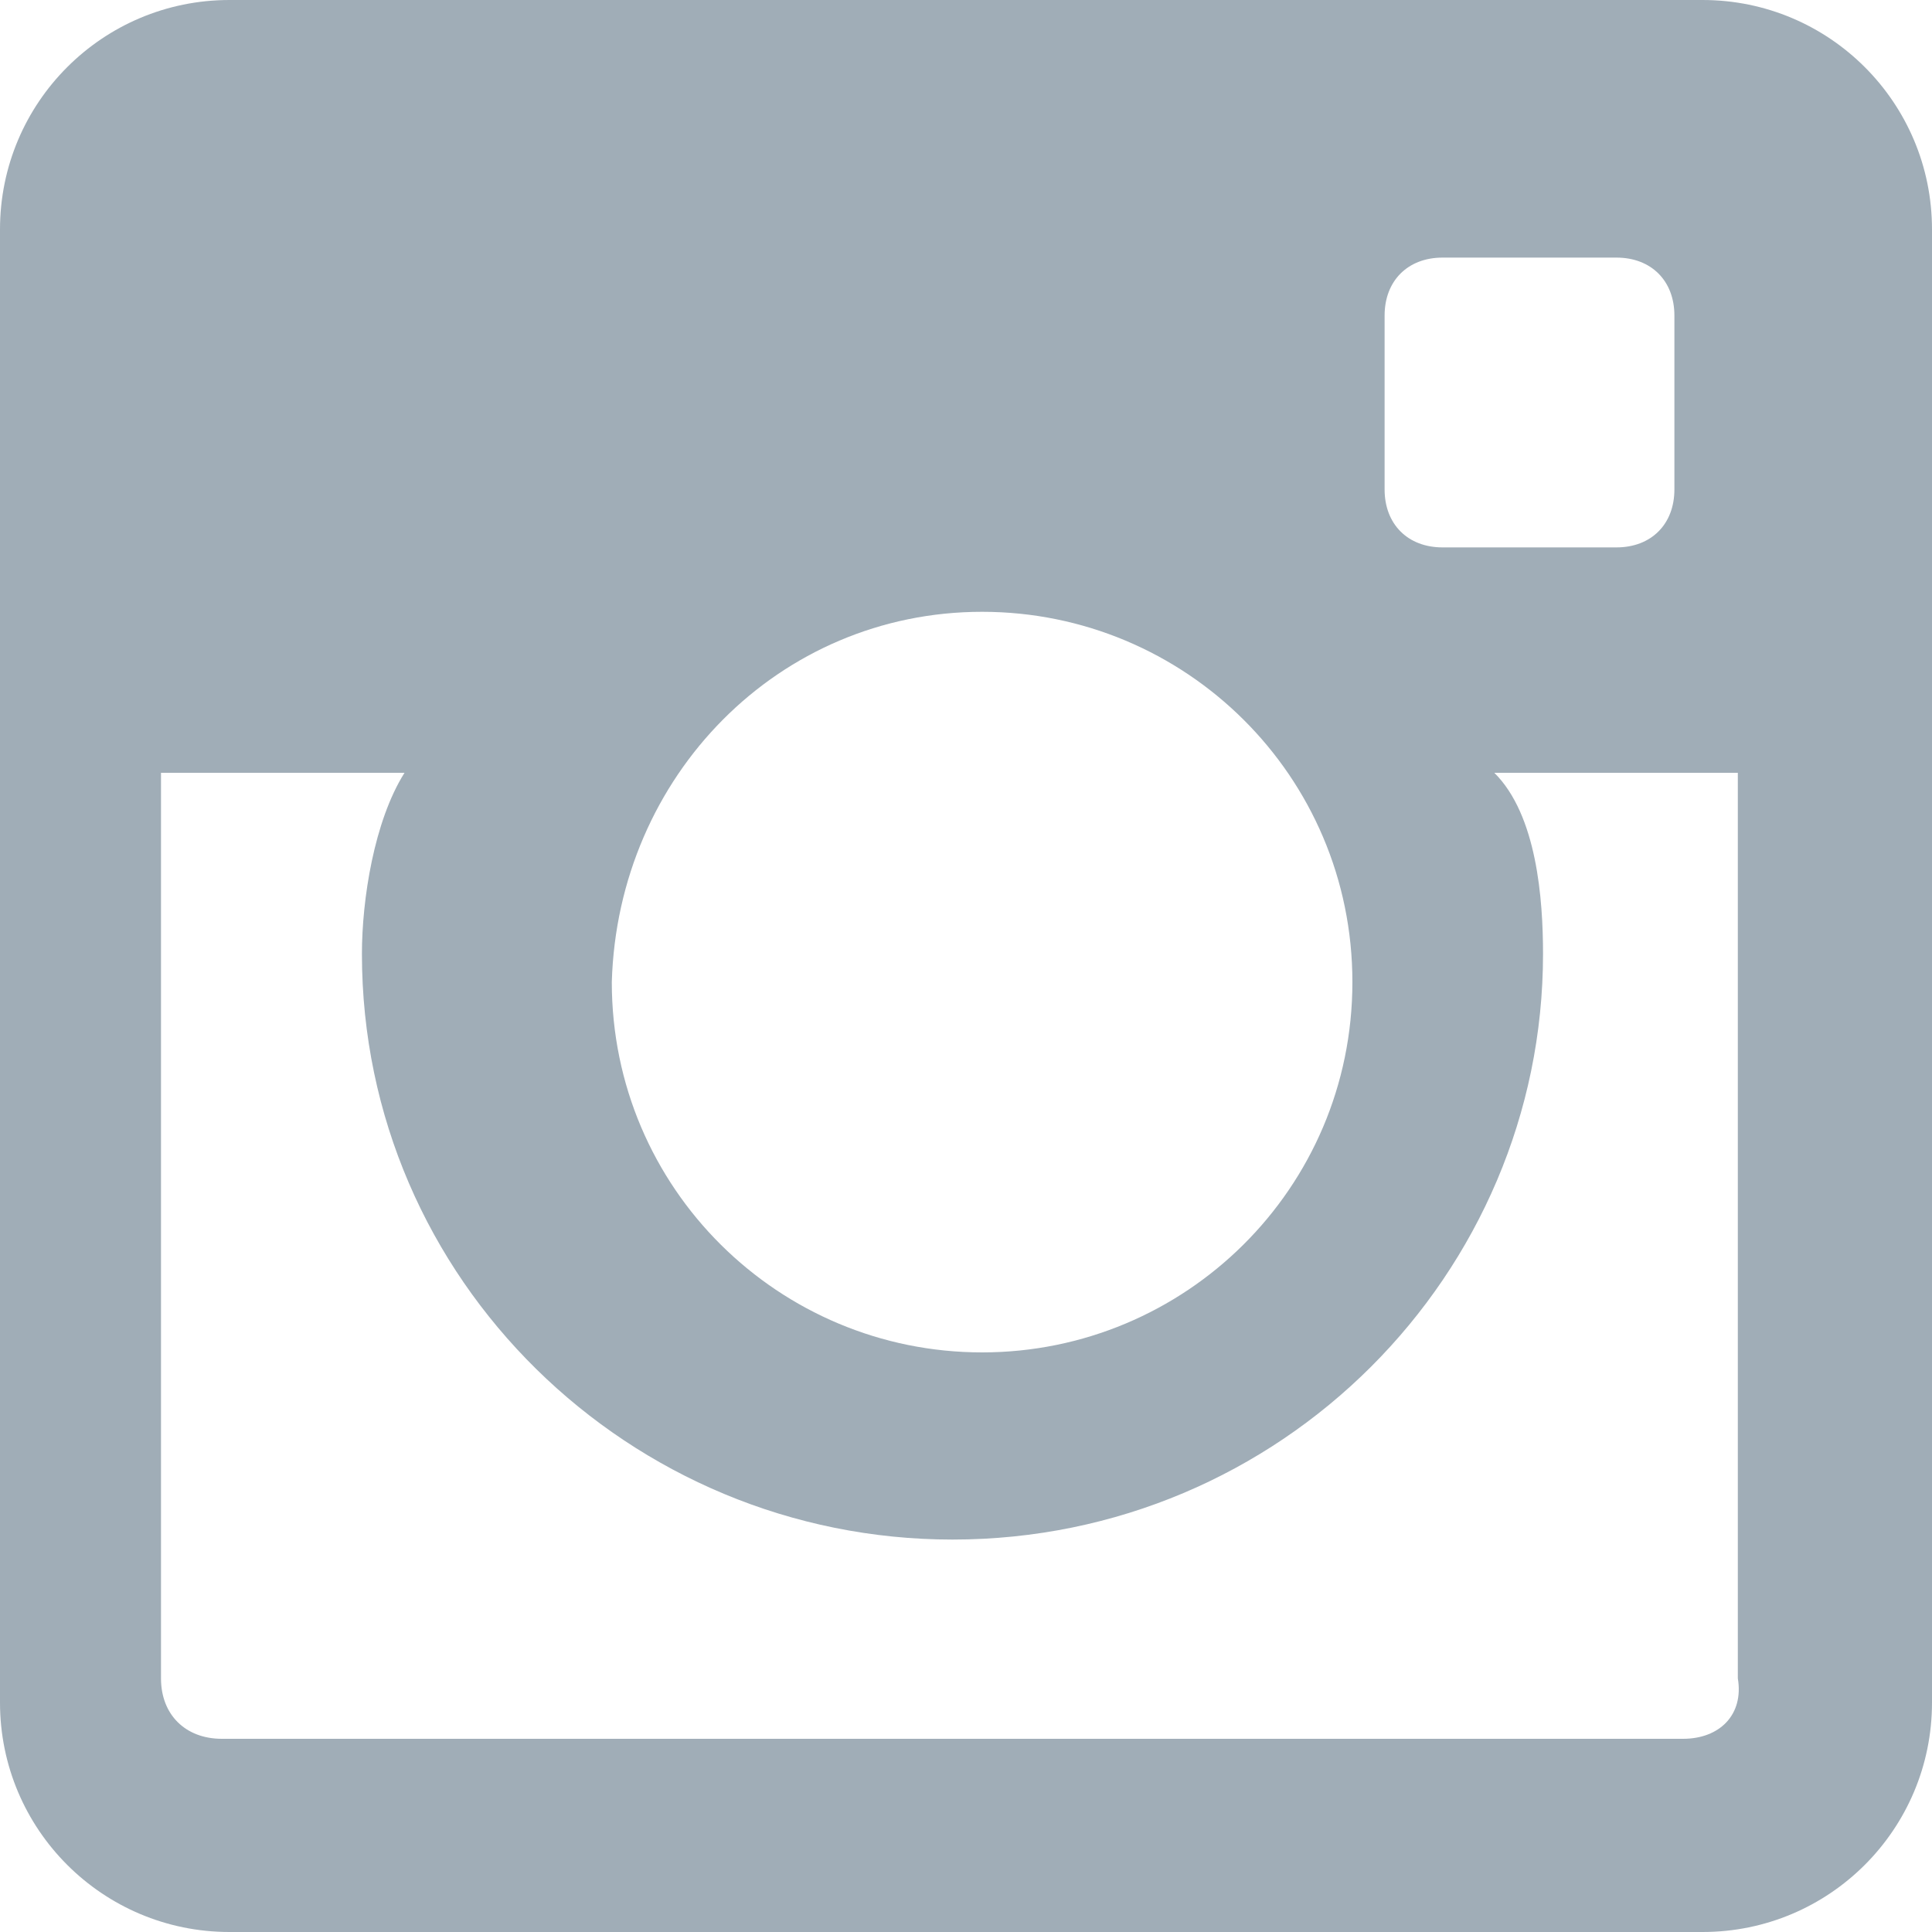 <?xml version="1.0" encoding="UTF-8"?>
<svg width="24px" height="24px" viewBox="0 0 24 24" version="1.1" xmlns="http://www.w3.org/2000/svg" xmlns:xlink="http://www.w3.org/1999/xlink">
    <!-- Generator: Sketch 56.3 (81716) - https://sketch.com -->
    <title>Shape</title>
    <desc>Created with Sketch.</desc>
    <g id="v2" stroke="none" stroke-width="1" fill="none" fill-rule="evenodd">
        <g id="raumF-v2-kanit" transform="translate(-1308, -839)" fill="#A0ADB7" fill-rule="nonzero">
            <g id="startpage">
                <path d="M1329.15,839 L1310.85,839 C1309.275,839 1308,840.275 1308,841.85 L1308,860.15 C1308,861.725 1309.275,863 1310.85,863 L1329.15,863 C1330.725,863 1332,861.725 1332,860.15 L1332,841.85 C1332,840.275 1330.725,839 1329.15,839 Z M1325.92,842.2 L1328.08,842.2 C1328.512,842.2 1328.8,842.488 1328.8,842.92 L1328.8,845.08 C1328.8,845.512 1328.512,845.8 1328.08,845.8 L1325.92,845.8 C1325.488,845.8 1325.2,845.512 1325.2,845.08 L1325.2,842.92 C1325.2,842.488 1325.488,842.2 1325.92,842.2 Z M1320.2,846.6 C1322.723,846.6 1324.8,848.636 1324.8,851.2 C1324.8,853.764 1322.723,855.8 1320.2,855.8 C1317.677,855.8 1315.6,853.764 1315.6,851.2 C1315.674,848.636 1317.677,846.6 1320.2,846.6 Z M1328.908,860.6 L1310.756,860.6 C1310.303,860.6 1310,860.3 1310,859.85 L1310,848.6 L1313.025,848.6 C1312.647,849.2 1312.496,850.175 1312.496,850.85 C1312.496,854.9 1315.824,858.125 1319.832,858.125 C1323.916,858.125 1327.168,854.825 1327.168,850.85 C1327.168,850.175 1327.093,849.125 1326.563,848.6 L1329.588,848.6 L1329.588,859.85 C1329.664,860.3 1329.362,860.6 1328.908,860.6 Z" id="Shape"></path>
            </g>
        </g>
    </g>
</svg>